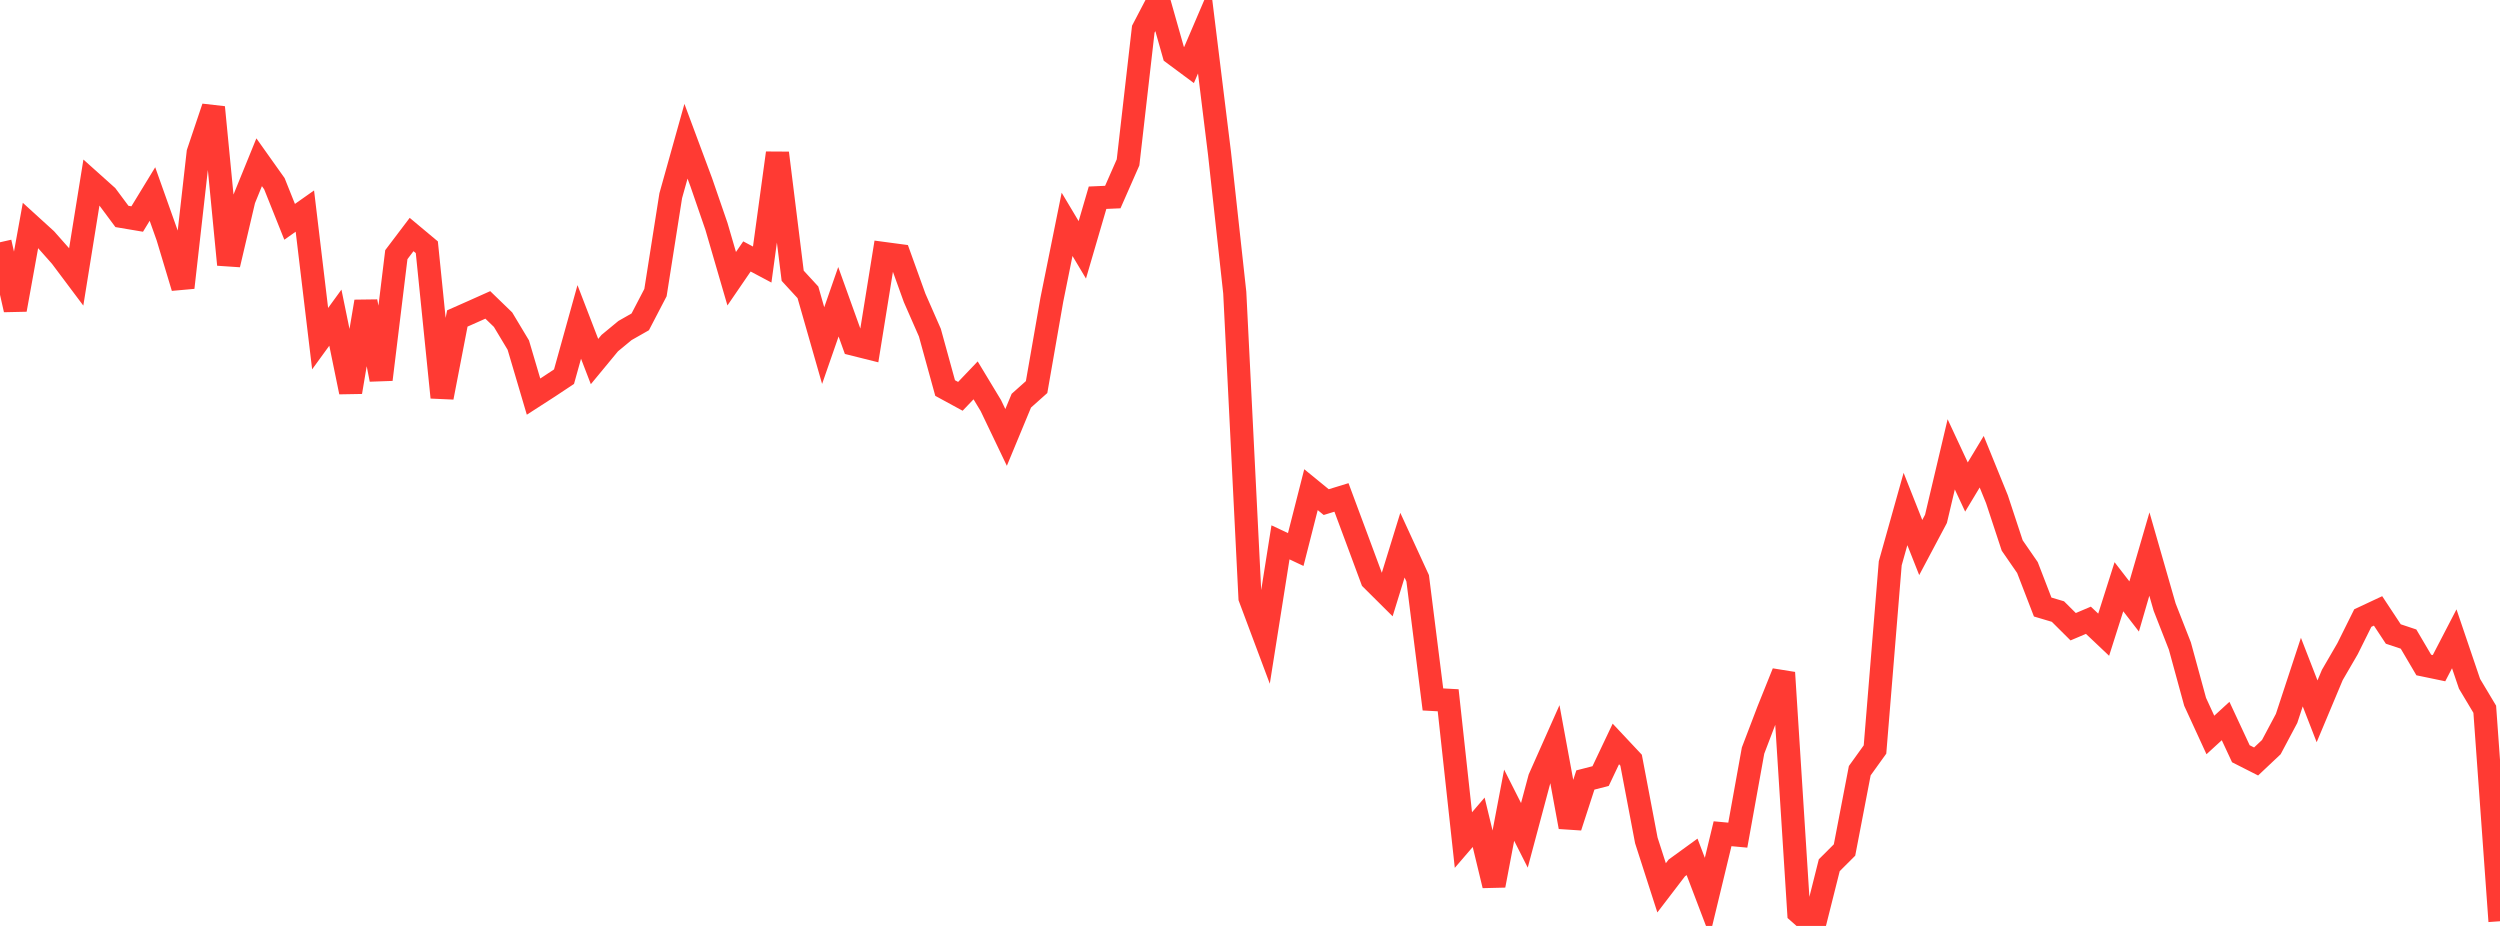 <?xml version="1.0" standalone="no"?>
<!DOCTYPE svg PUBLIC "-//W3C//DTD SVG 1.1//EN" "http://www.w3.org/Graphics/SVG/1.1/DTD/svg11.dtd">

<svg width="135" height="50" viewBox="0 0 135 50" preserveAspectRatio="none" 
  xmlns="http://www.w3.org/2000/svg"
  xmlns:xlink="http://www.w3.org/1999/xlink">


<polyline points="0.0, 13.082 0.823, 16.723 1.646, 12.173 2.47, 12.923 3.293, 13.852 4.116, 14.95 4.939, 9.844 5.762, 10.581 6.585, 11.688 7.409, 11.827 8.232, 10.477 9.055, 12.792 9.878, 15.528 10.701, 8.243 11.524, 5.795 12.348, 14.29 13.171, 10.783 13.994, 8.761 14.817, 9.92 15.64, 11.978 16.463, 11.398 17.287, 18.287 18.11, 17.154 18.933, 21.17 19.756, 16.285 20.579, 20.493 21.402, 13.752 22.226, 12.664 23.049, 13.352 23.872, 21.46 24.695, 17.198 25.518, 16.833 26.341, 16.465 27.165, 17.262 27.988, 18.634 28.811, 21.417 29.634, 20.886 30.457, 20.34 31.28, 17.384 32.104, 19.524 32.927, 18.528 33.75, 17.848 34.573, 17.38 35.396, 15.8 36.22, 10.568 37.043, 7.627 37.866, 9.838 38.689, 12.227 39.512, 15.051 40.335, 13.848 41.159, 14.286 41.982, 8.264 42.805, 14.891 43.628, 15.786 44.451, 18.662 45.274, 16.295 46.098, 18.588 46.921, 18.794 47.744, 13.692 48.567, 13.802 49.39, 16.086 50.213, 17.962 51.037, 20.954 51.86, 21.402 52.683, 20.539 53.506, 21.902 54.329, 23.621 55.152, 21.637 55.976, 20.902 56.799, 16.188 57.622, 12.114 58.445, 13.492 59.268, 10.677 60.091, 10.641 60.915, 8.768 61.738, 1.575 62.561, 0.0 63.384, 2.902 64.207, 3.513 65.03, 1.592 65.854, 8.285 66.677, 15.801 67.5, 32.283 68.323, 34.482 69.146, 29.287 69.97, 29.674 70.793, 26.442 71.616, 27.114 72.439, 26.861 73.262, 29.071 74.085, 31.29 74.909, 32.109 75.732, 29.44 76.555, 31.229 77.378, 37.77 78.201, 37.815 79.024, 45.363 79.848, 44.403 80.671, 47.814 81.494, 43.481 82.317, 45.109 83.14, 42.03 83.963, 40.178 84.787, 44.654 85.61, 42.12 86.433, 41.908 87.256, 40.173 88.079, 41.05 88.902, 45.382 89.726, 47.943 90.549, 46.867 91.372, 46.27 92.195, 48.432 93.018, 45.022 93.841, 45.098 94.665, 40.531 95.488, 38.371 96.311, 36.323 97.134, 49.274 97.957, 50.0 98.78, 46.723 99.604, 45.9 100.427, 41.618 101.25, 40.473 102.073, 30.417 102.896, 27.486 103.72, 29.567 104.543, 28.018 105.366, 24.535 106.189, 26.299 107.012, 24.933 107.835, 26.958 108.659, 29.456 109.482, 30.648 110.305, 32.779 111.128, 33.024 111.951, 33.843 112.774, 33.494 113.598, 34.274 114.421, 31.684 115.244, 32.749 116.067, 29.919 116.89, 32.783 117.713, 34.884 118.537, 37.899 119.36, 39.689 120.183, 38.935 121.006, 40.702 121.829, 41.12 122.652, 40.344 123.476, 38.794 124.299, 36.293 125.122, 38.411 125.945, 36.448 126.768, 35.031 127.591, 33.375 128.415, 32.989 129.238, 34.236 130.061, 34.51 130.884, 35.91 131.707, 36.081 132.53, 34.495 133.354, 36.924 134.177, 38.3 135.0, 49.747" fill="none" stroke="#ff3a33" stroke-width="1.25"/>

</svg>